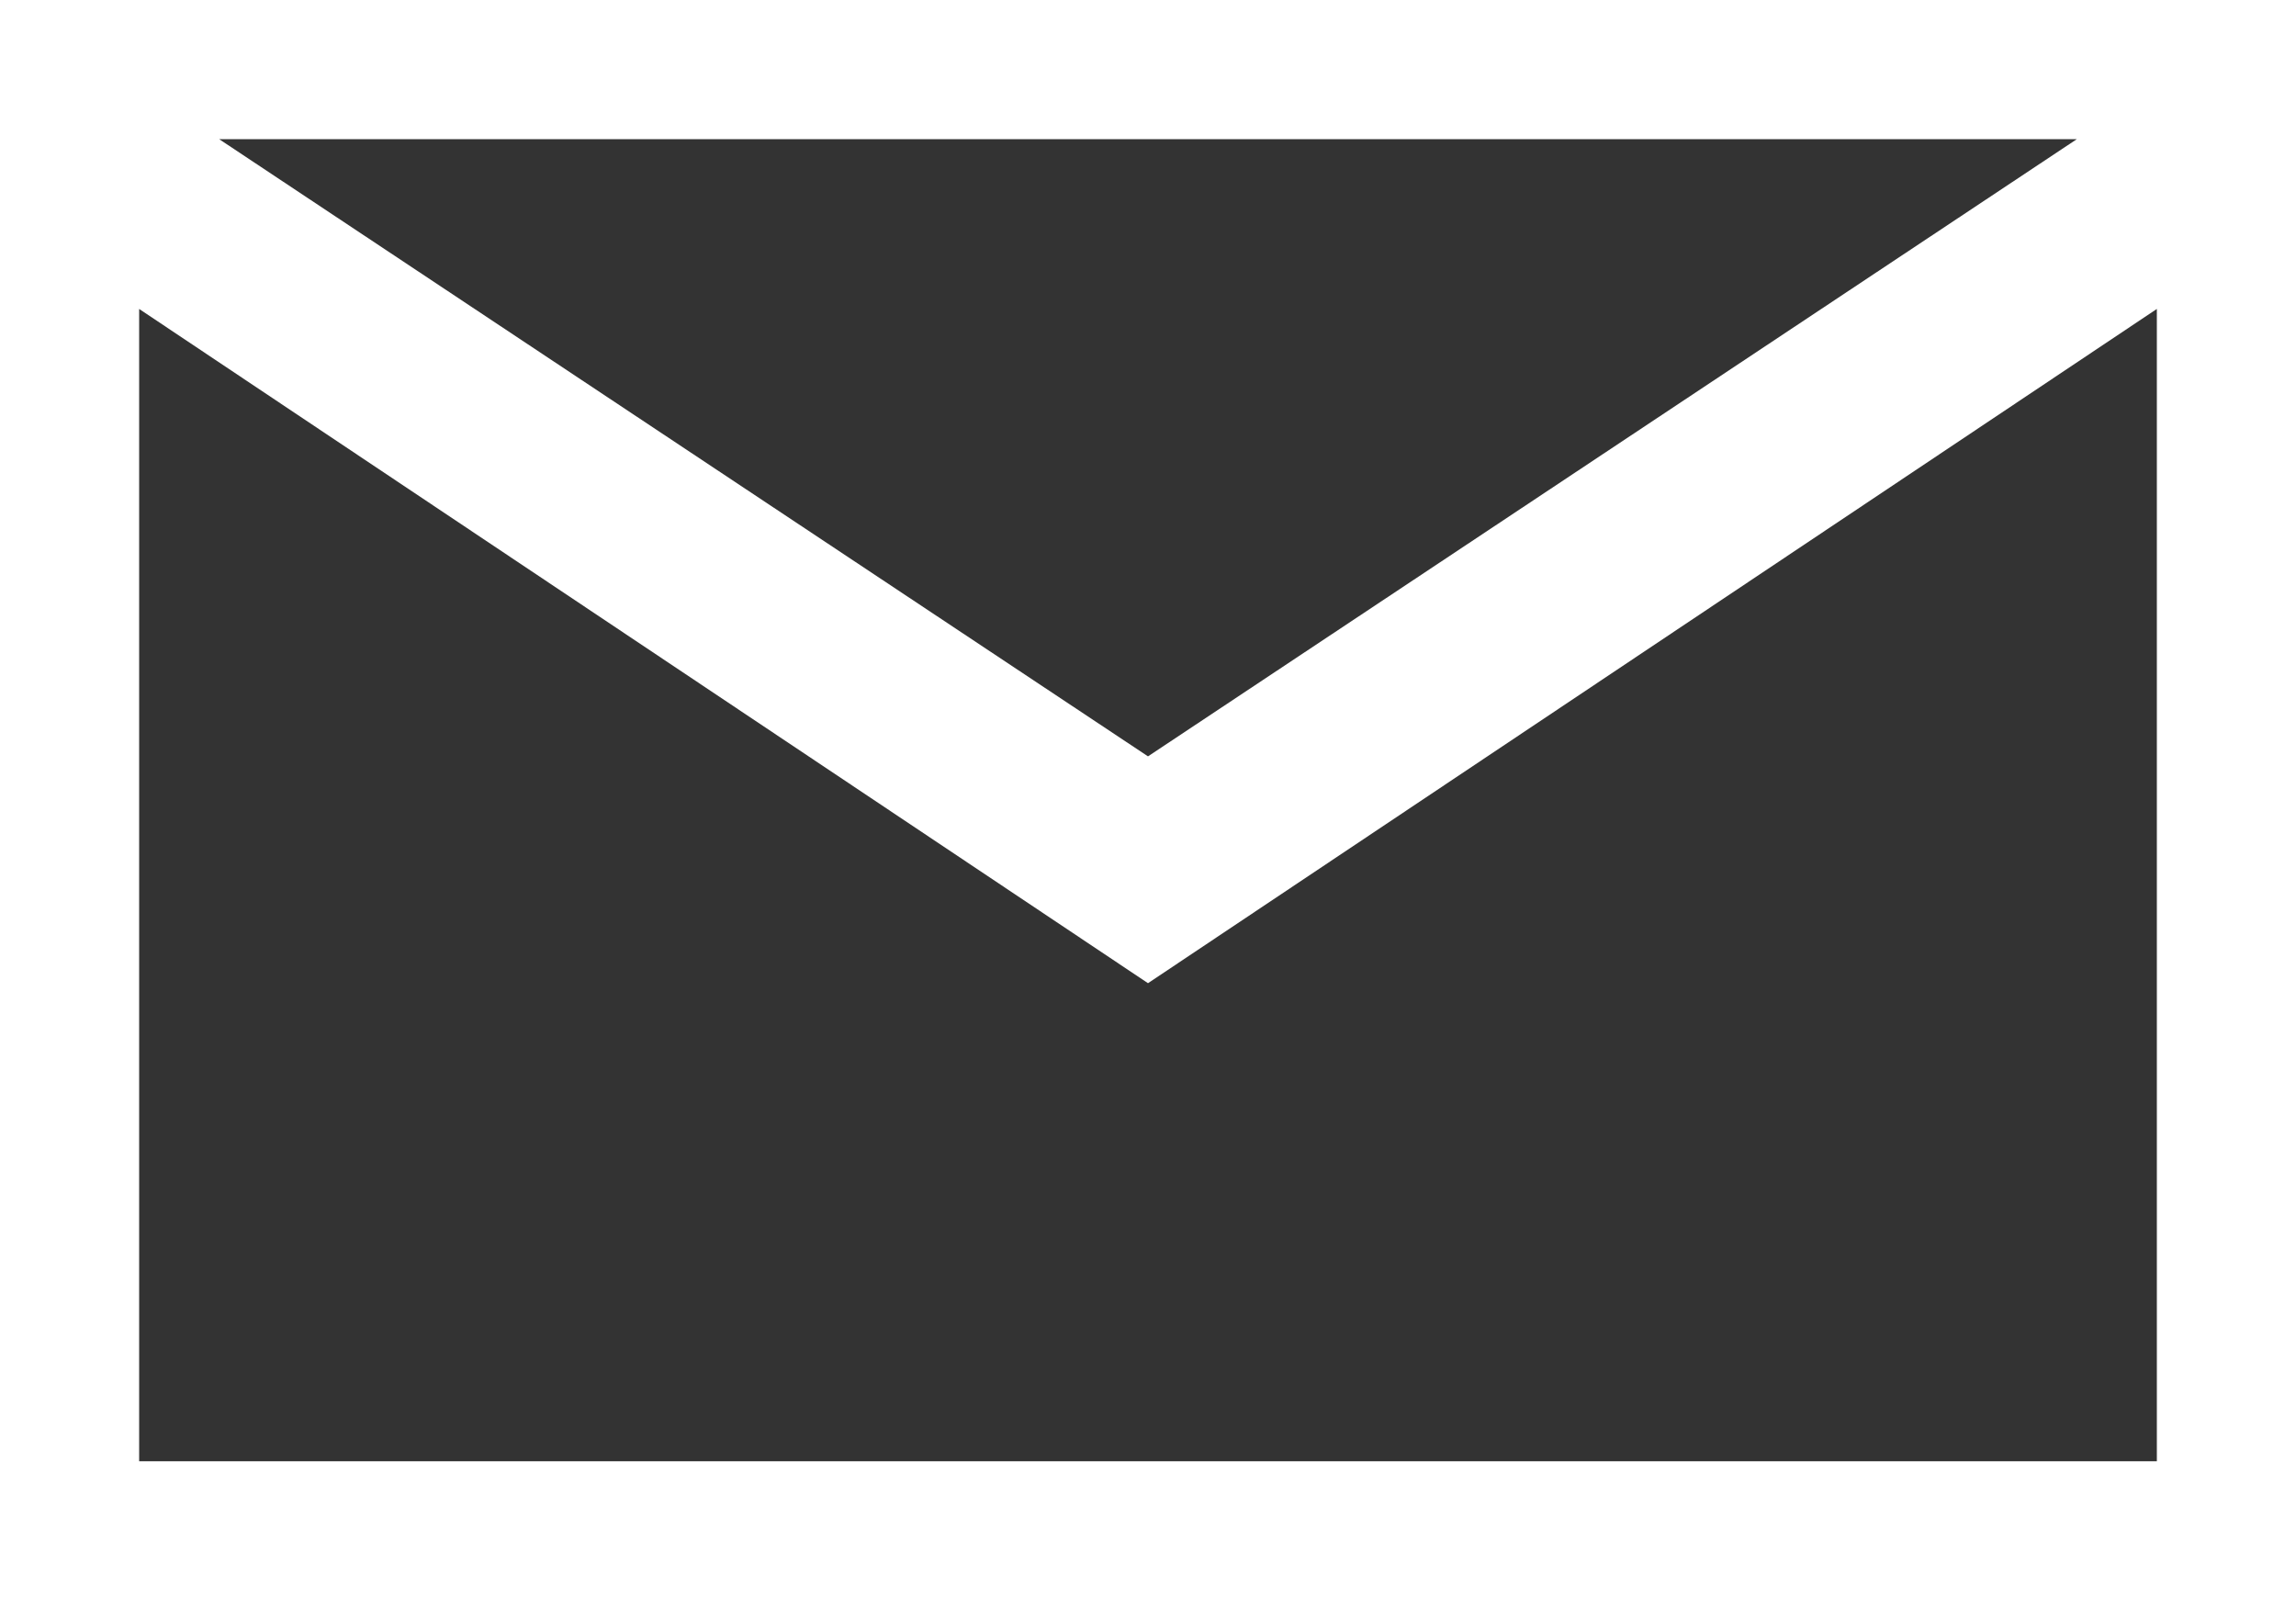 <svg xmlns="http://www.w3.org/2000/svg" viewBox="0 0 33 23"><rect x="0" y="0" width="33" height="23" fill="#333333" stroke="none"/><title>icon-mail</title><g data-name="レイヤー 2"><path d="M0 0v23h33V0zm29.85 2L16.5 10.87 3.15 2zM2 21V4.44l14.5 9.69L31 4.44V21z" fill="#fff" data-name="レイヤー 1"/></g></svg>